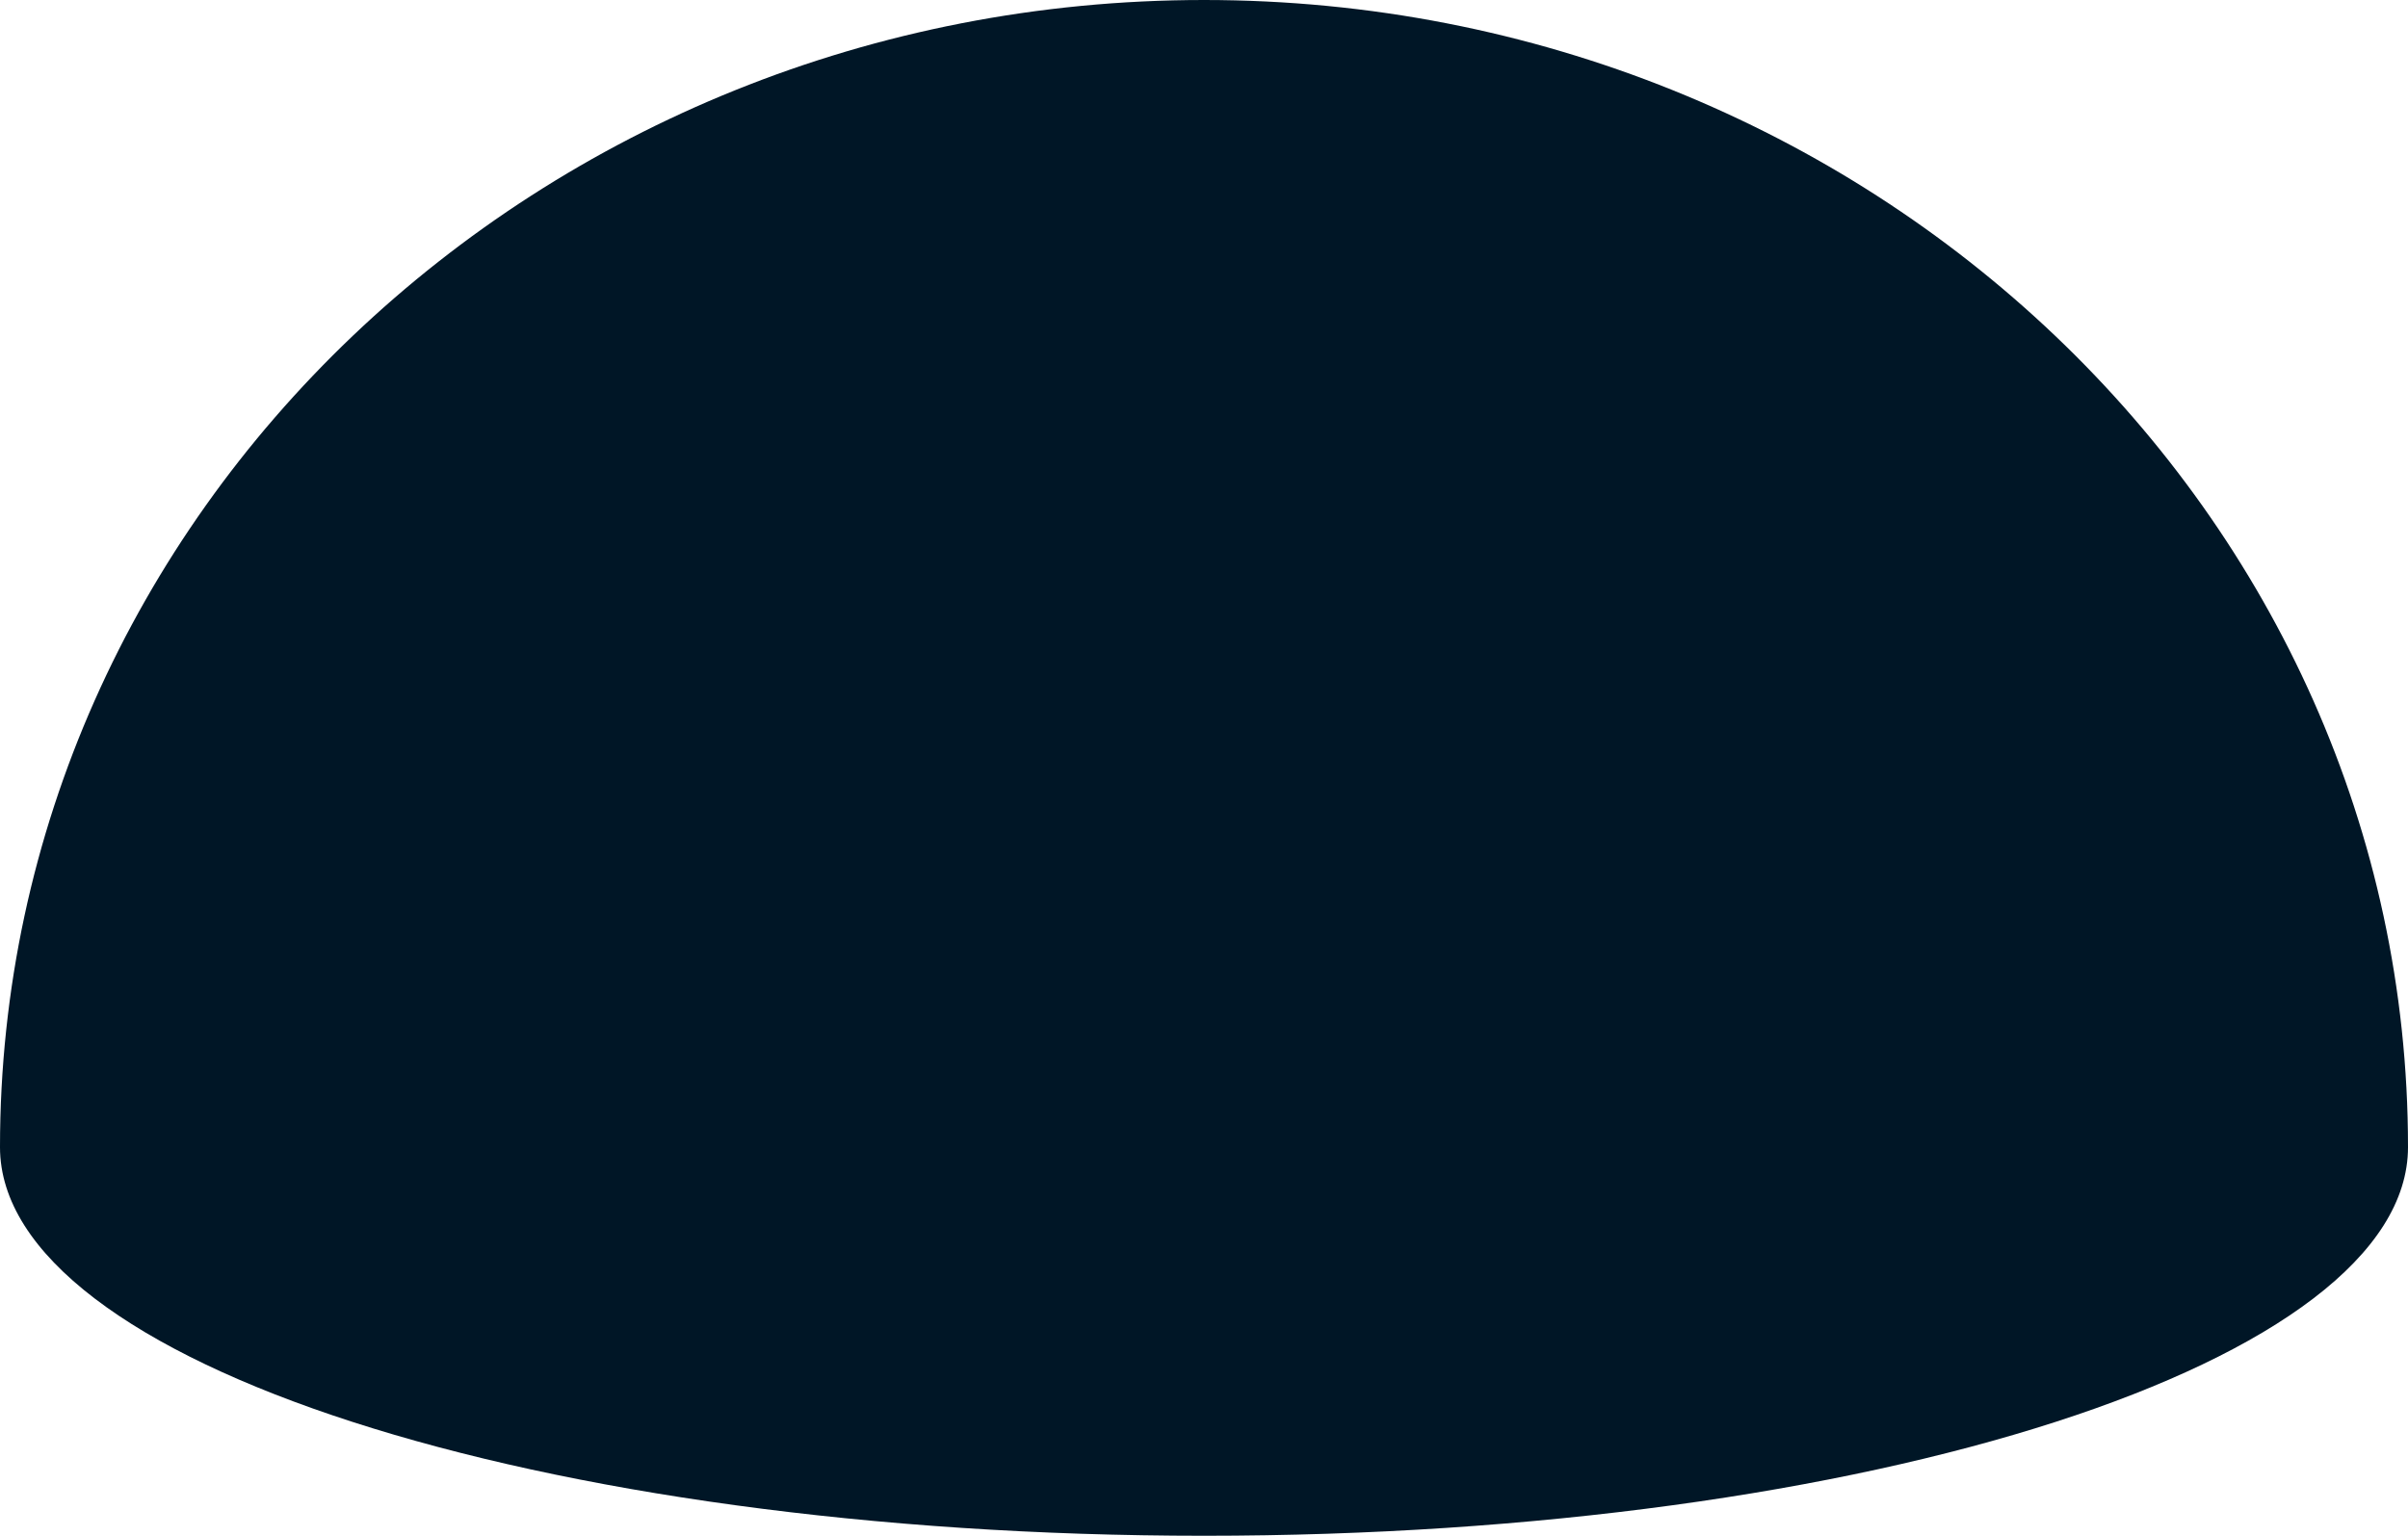 <svg width="1182" height="754" viewBox="0 0 1182 754" fill="none" xmlns="http://www.w3.org/2000/svg">
<path fill-rule="evenodd" clip-rule="evenodd" d="M1182 563.1C1181.94 252.087 917.361 0 591 0C264.596 0 0 252.128 0 563.224C0 668.601 264.617 754 591.022 754C917.404 754 1182 668.601 1182 563.224V563.1Z" fill="#001626"/>
</svg>

